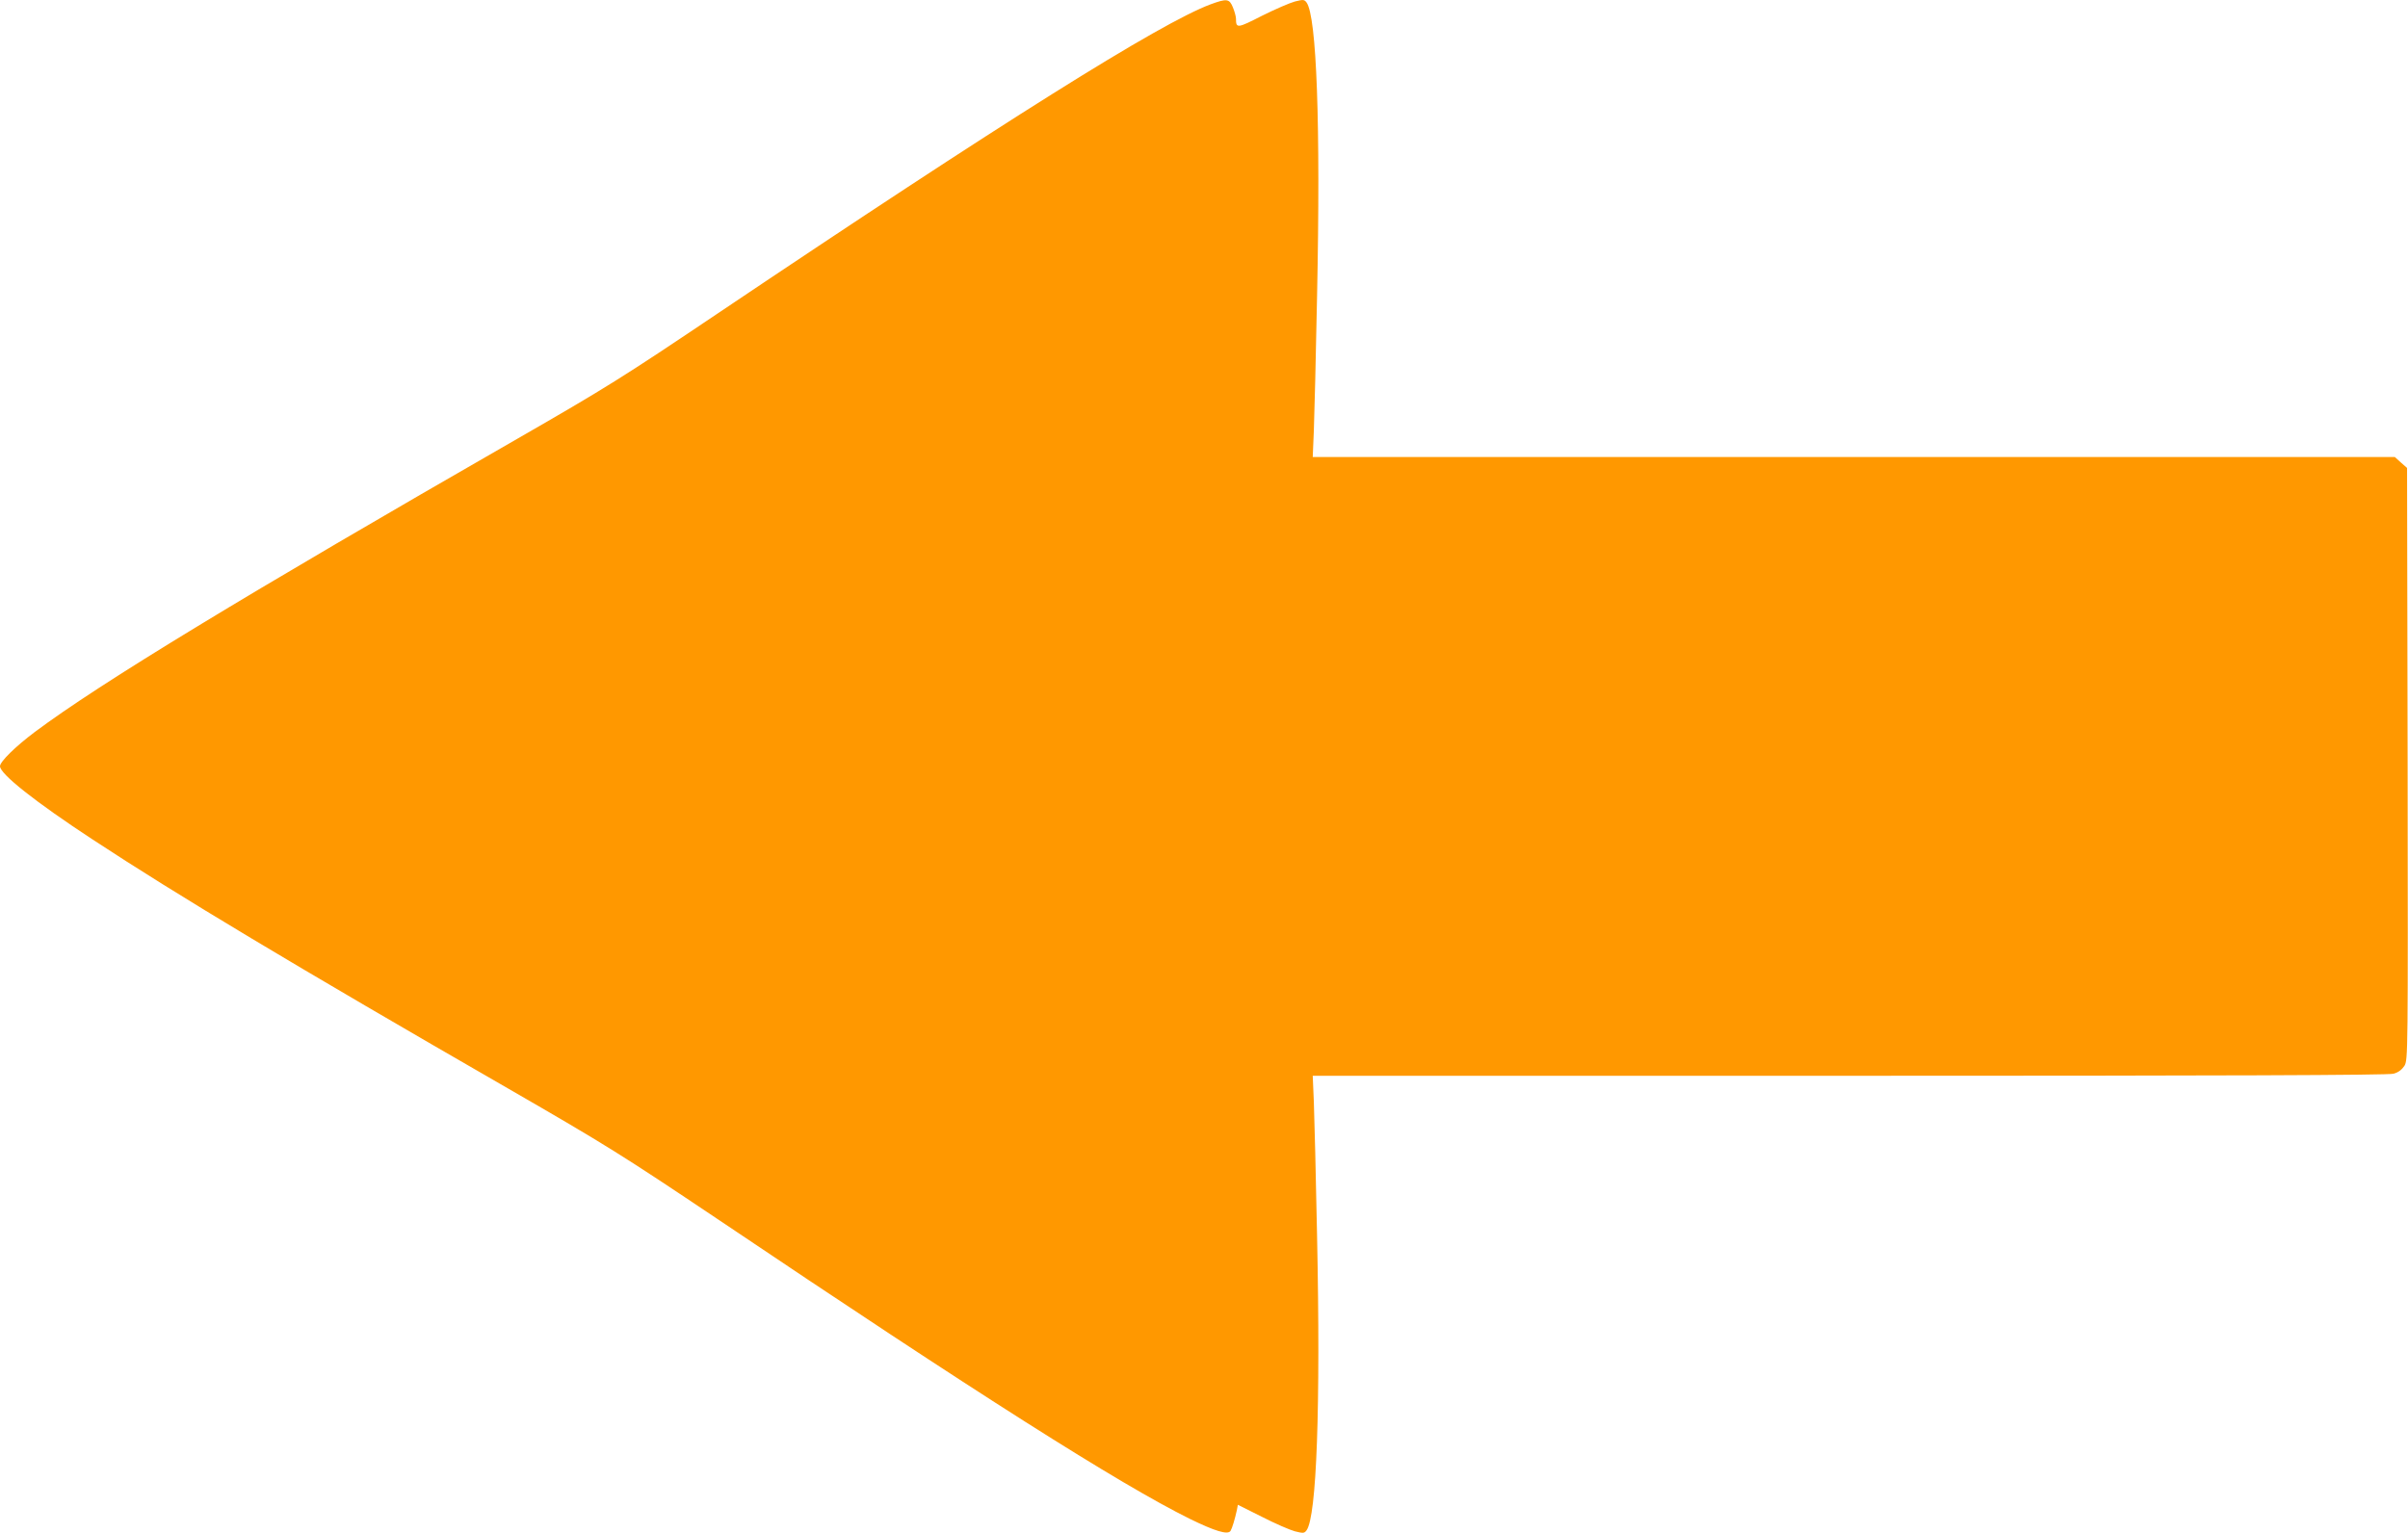 <?xml version="1.0" standalone="no"?>
<!DOCTYPE svg PUBLIC "-//W3C//DTD SVG 20010904//EN"
 "http://www.w3.org/TR/2001/REC-SVG-20010904/DTD/svg10.dtd">
<svg version="1.0" xmlns="http://www.w3.org/2000/svg"
 width="1280pt" height="815pt" viewBox="0 0 1280 815"
 preserveAspectRatio="xMidYMid meet">
<g transform="translate(0,815) scale(0.1,-0.1)"
fill="#ff9800" stroke="none">
<path d="M6435 8127 c-268 -100 -1105 -625 -2625 -1647 -498 -335 -589 -392
-1055 -660 -1457 -837 -2225 -1304 -2570 -1562 -105 -79 -185 -158 -185 -182
0 -41 185 -188 493 -390 447 -294 1070 -668 2212 -1326 518 -299 601 -351
1105 -689 1389 -935 2143 -1413 2515 -1597 133 -65 201 -86 216 -64 9 15 23
62 34 112 l5 27 128 -64 c70 -36 149 -70 175 -77 44 -11 50 -11 62 5 54 74 75
655 56 1567 -6 311 -14 629 -17 708 l-6 142 2853 0 c1972 0 2866 3 2892 11 26
7 44 21 58 42 19 31 19 61 17 1605 l-3 1574 -33 29 -32 29 -2876 0 -2876 0 6
143 c3 78 11 399 17 712 19 914 -2 1488 -56 1562 -12 16 -18 16 -62 5 -26 -7
-105 -41 -175 -76 -131 -67 -138 -68 -138 -15 0 10 -7 37 -16 59 -19 47 -32
49 -119 17z"/>
</g>
</svg>

